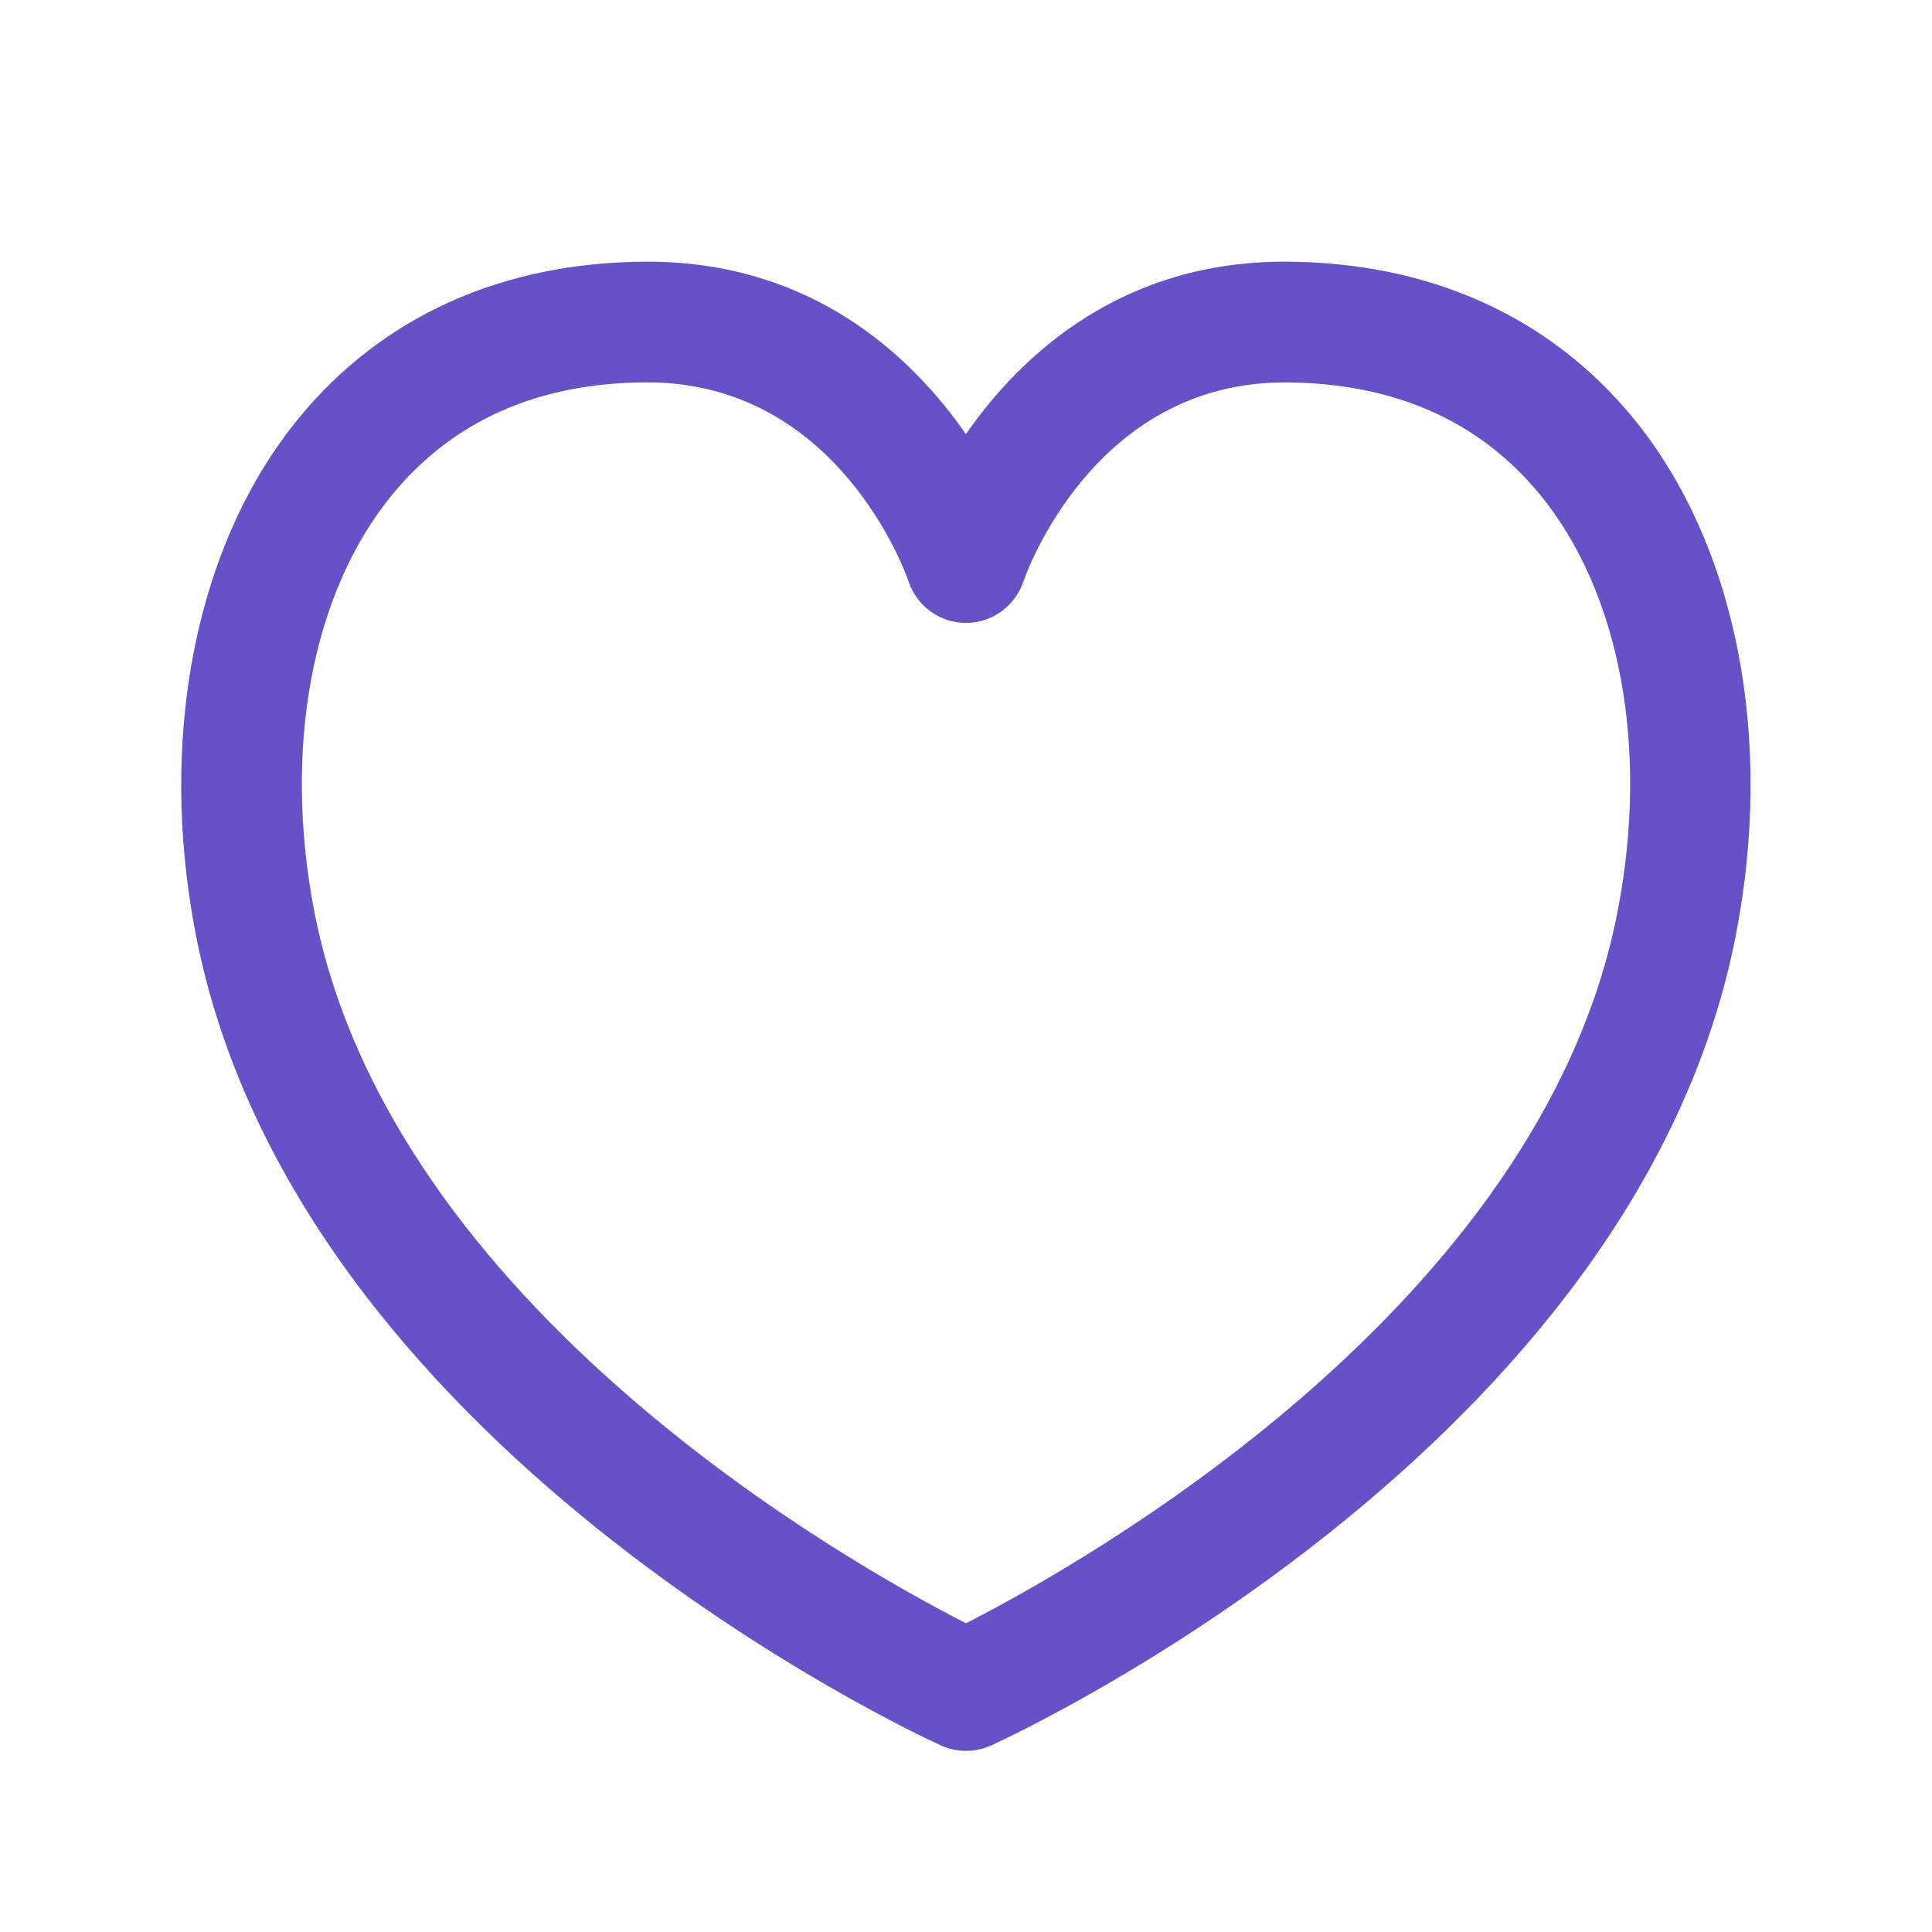<svg width="36" height="36" viewBox="0 0 36 36" fill="none" xmlns="http://www.w3.org/2000/svg">
<path d="M18 32.625C17.841 32.625 17.682 32.592 17.533 32.524C17.043 32.301 5.499 26.948 3.648 17.413C2.932 13.725 3.651 10.126 5.569 7.789C7.122 5.896 9.354 4.89 12.025 4.876C12.039 4.876 12.052 4.876 12.064 4.876C15.112 4.876 16.971 6.612 17.998 8.089C19.03 6.606 20.904 4.863 23.971 4.876C26.644 4.89 28.878 5.896 30.432 7.789C32.347 10.125 33.064 13.723 32.347 17.415C30.499 26.949 18.954 32.304 18.463 32.526C18.318 32.592 18.159 32.625 18 32.625ZM12.063 7.125C12.054 7.125 12.046 7.125 12.037 7.125C10.03 7.134 8.441 7.837 7.31 9.216C5.811 11.041 5.269 13.945 5.857 16.985C7.29 24.37 15.889 29.17 18 30.247C20.11 29.17 28.71 24.37 30.141 16.985C30.732 13.944 30.191 11.04 28.695 9.216C27.564 7.839 25.974 7.137 23.962 7.126C23.953 7.126 23.945 7.126 23.937 7.126C20.379 7.126 19.117 10.692 19.067 10.844C18.91 11.298 18.481 11.607 18.001 11.607C17.998 11.607 17.997 11.607 17.995 11.607C17.514 11.605 17.085 11.298 16.932 10.84C16.882 10.69 15.619 7.125 12.063 7.125Z" fill="#6652C6"/>
</svg>
